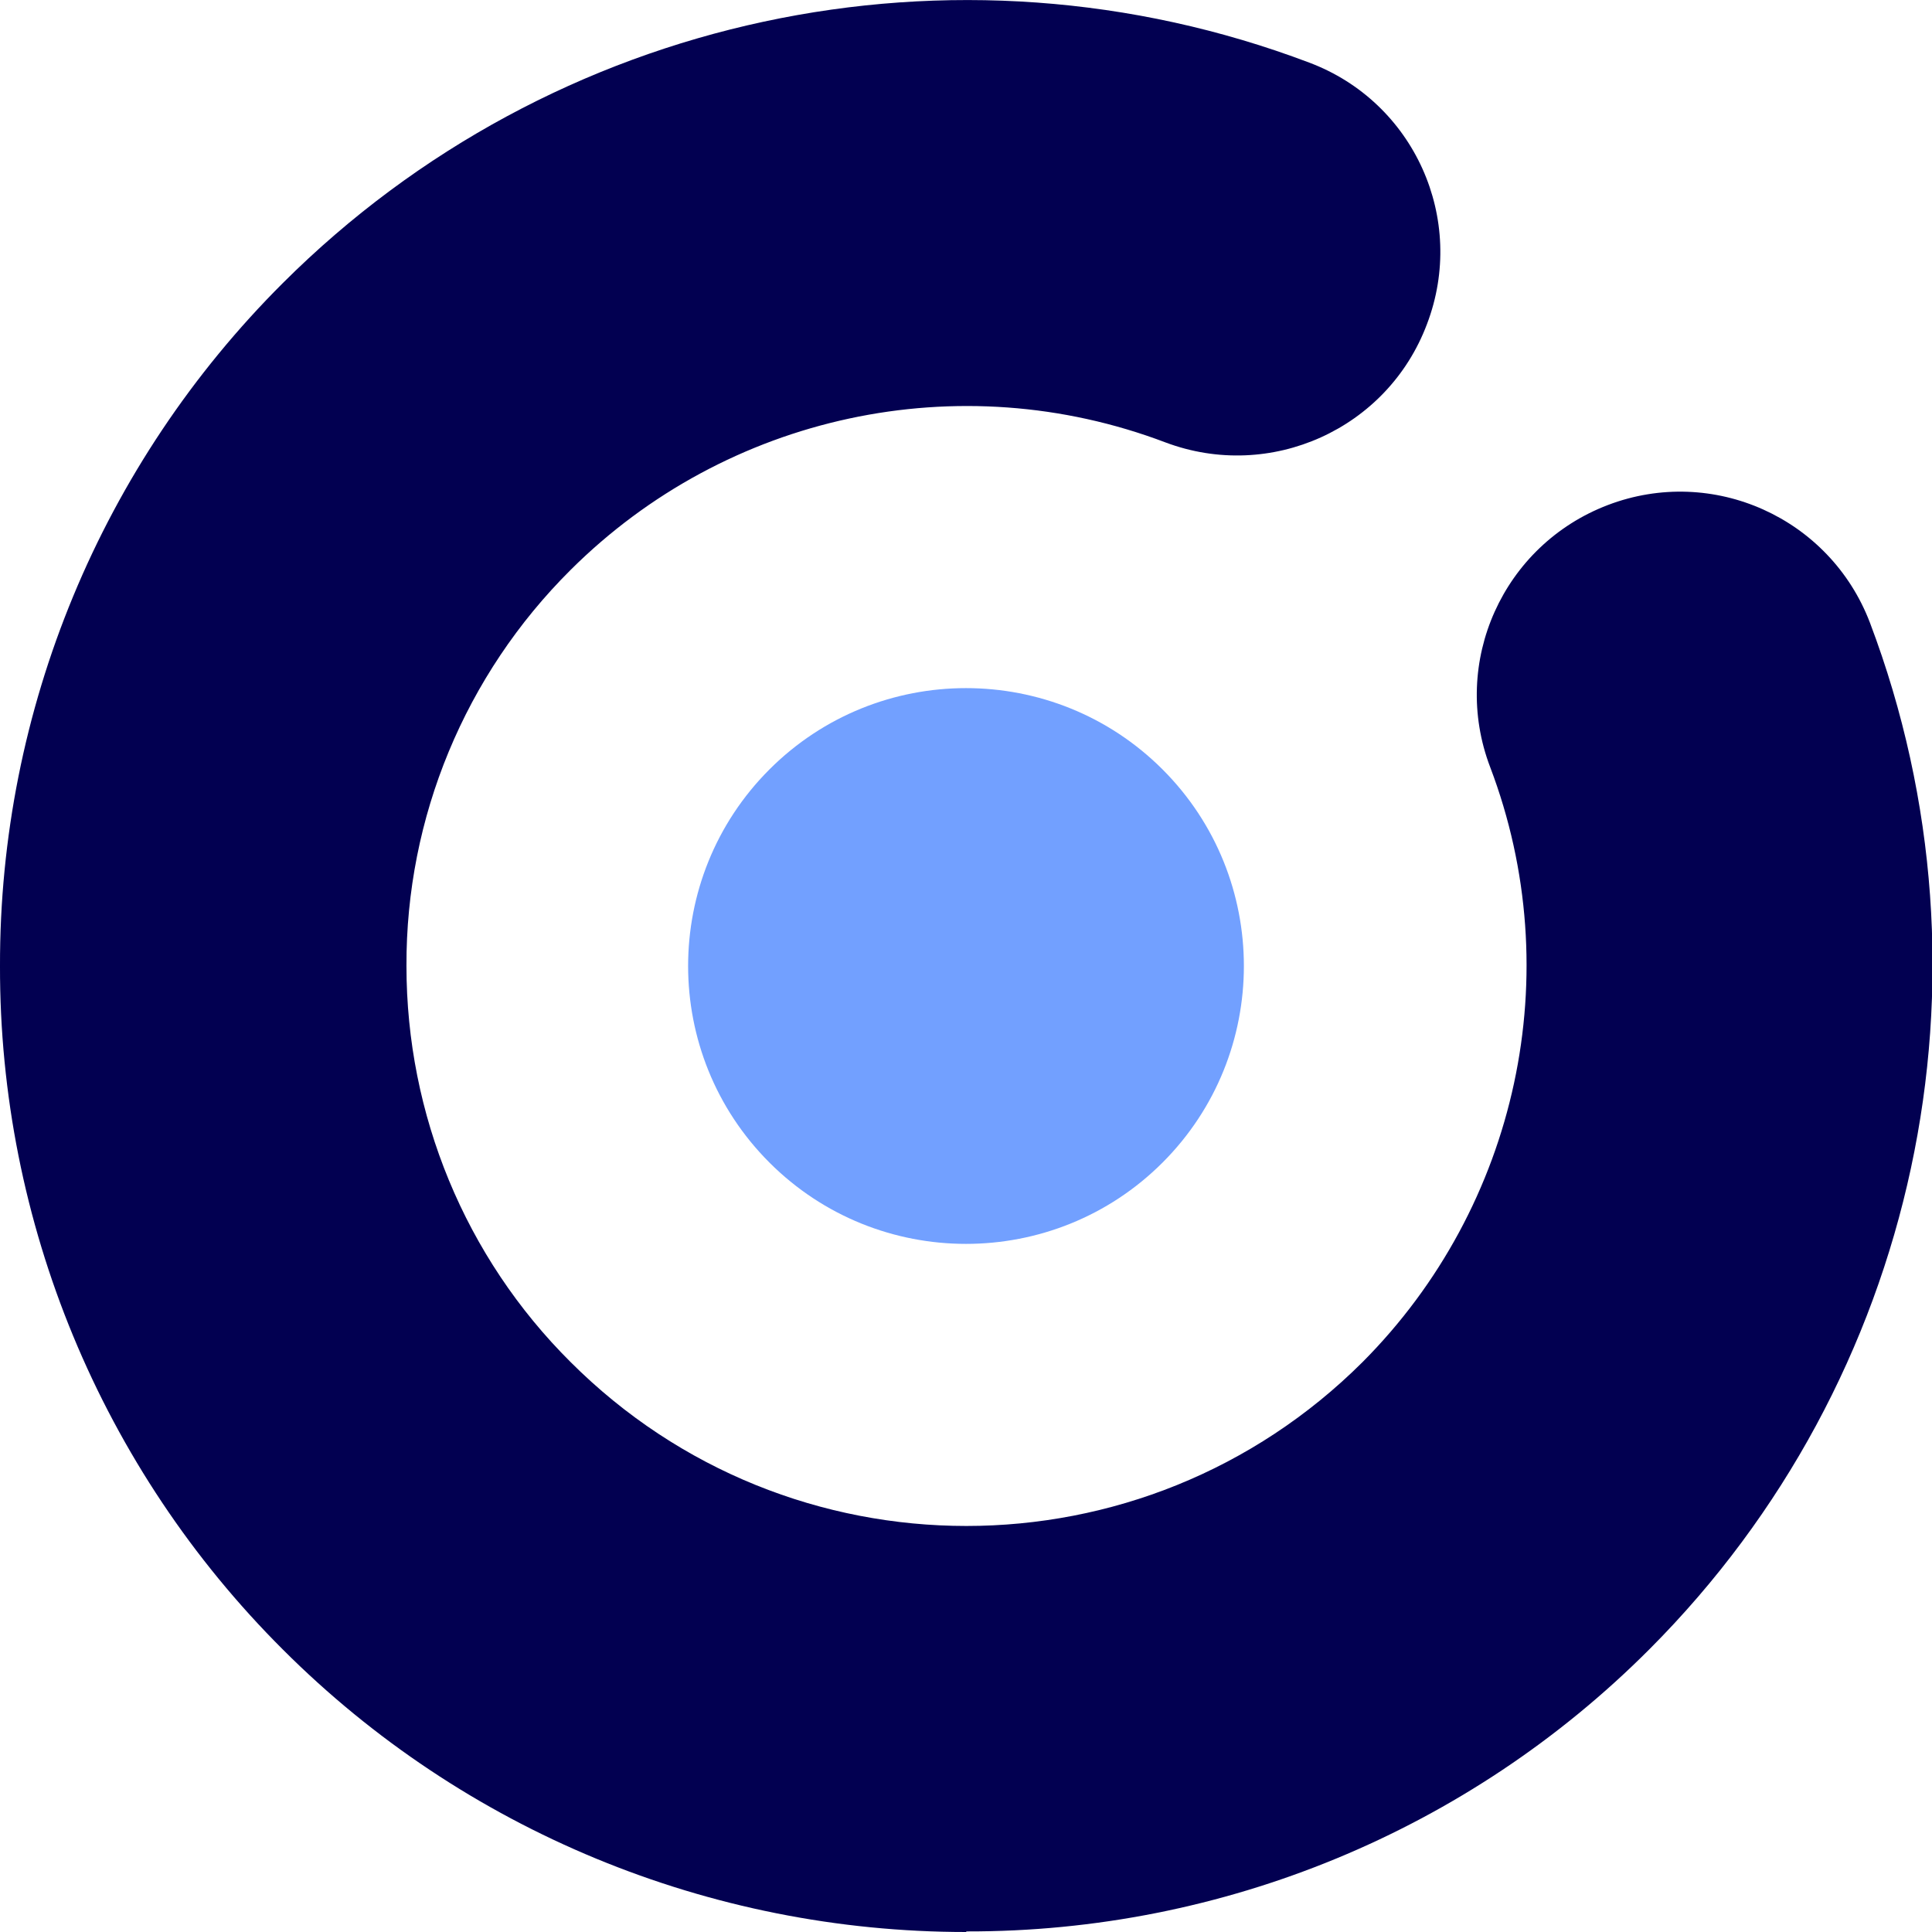 <?xml version="1.0" encoding="UTF-8"?>
<svg id="Layer_1" data-name="Layer 1" xmlns="http://www.w3.org/2000/svg" viewBox="0 0 33.32 33.32">
  <defs>
    <style>
      .cls-1 {
        fill: #72a0ff;
      }

      .cls-1, .cls-2 {
        stroke-width: 0px;
      }

      .cls-2 {
        fill: #020051;
      }
    </style>
  </defs>
  <g id="Group_8" data-name="Group 8">
    <path id="Path_16" data-name="Path 16" class="cls-2" d="M16.66,33.32c-4.42,0-8.66-1.75-11.78-4.87C1.75,25.33-.01,21.08,0,16.66-.01,12.24,1.75,8,4.88,4.88,9.52.25,16.45-1.24,22.58,1.08c1.81.68,2.72,2.7,2.03,4.51h0c-.68,1.81-2.7,2.72-4.51,2.04,0,0,0,0,0,0-3.56-1.35-7.57-.48-10.26,2.2-1.82,1.81-2.84,4.27-2.83,6.83,0,2.56,1.01,5.02,2.83,6.83,3.77,3.77,9.88,3.77,13.66,0,2.68-2.69,3.55-6.71,2.2-10.26-.69-1.81.22-3.83,2.03-4.52,0,0,0,0,0,0,1.81-.69,3.83.22,4.52,2.03,0,0,0,0,0,0,2.32,6.13.83,13.06-3.8,17.7-3.12,3.13-7.36,4.88-11.78,4.87"/>
  </g>
  <g id="Group_9" data-name="Group 9">
    <path id="Path_17" data-name="Path 17" class="cls-1" d="M13.27,13.27c1.87-1.87,4.91-1.87,6.78,0,1.87,1.87,1.87,4.91,0,6.78-1.87,1.87-4.91,1.87-6.78,0-1.87-1.87-1.87-4.91,0-6.78"/>
  </g>
</svg>